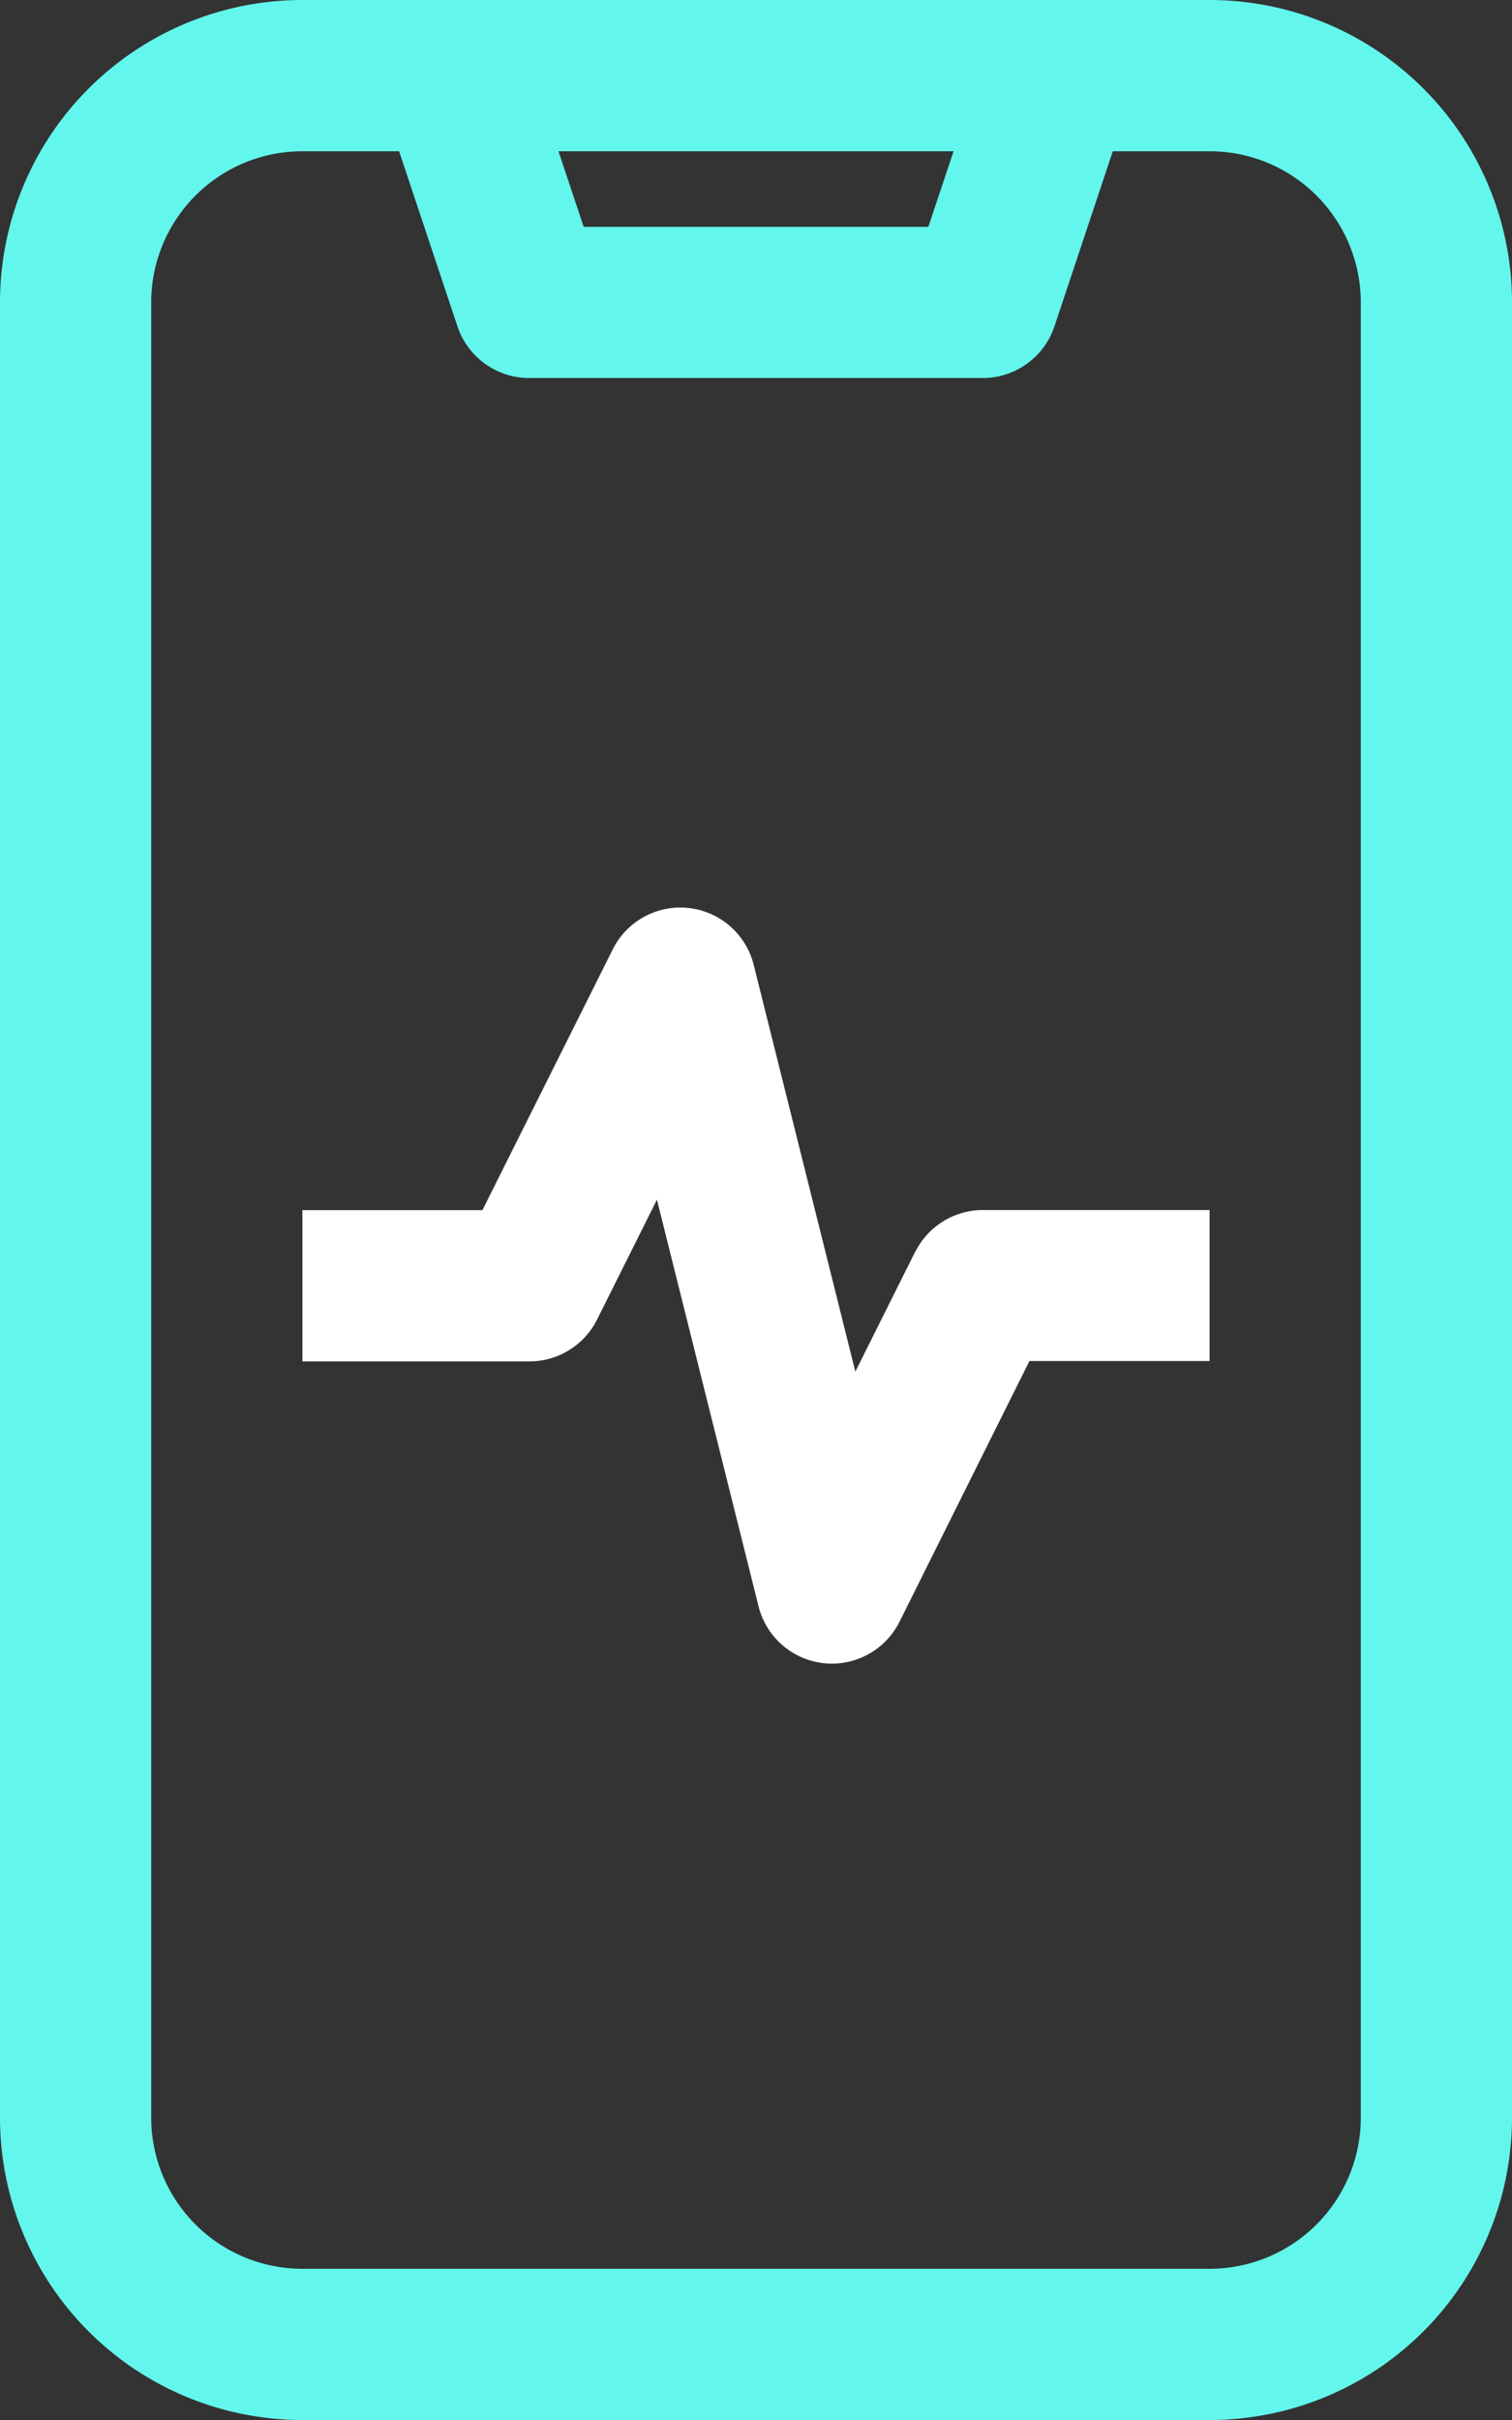 <?xml version="1.0" encoding="UTF-8"?>
<svg xmlns="http://www.w3.org/2000/svg" width="49.25" height="78.801" viewBox="0 0 49.25 78.801">
  <rect x="0" y="0" width="49.25" height="78.801" fill="#333333" stroke="none"/>
  <g id="Group_34379" data-name="Group 34379" transform="translate(-296.527 -695.621)">
    <path id="Path_39929" data-name="Path 39929" d="M81.4,31H51.85A9.85,9.85,0,0,0,42,40.85v59.1a9.85,9.85,0,0,0,9.85,9.85H81.4a9.85,9.85,0,0,0,9.85-9.85V40.85A9.85,9.85,0,0,0,81.4,31Zm-8.34,4.925-.822,2.463H61.013l-.822-2.463ZM86.325,99.951a4.925,4.925,0,0,1-4.925,4.925H51.85a4.925,4.925,0,0,1-4.925-4.925V40.85a4.925,4.925,0,0,1,4.925-4.925H55l1.9,5.7a2.463,2.463,0,0,0,2.334,1.684H74.013a2.463,2.463,0,0,0,2.334-1.684l1.9-5.7H81.4a4.925,4.925,0,0,1,4.925,4.925Z" transform="translate(254.527 664.621)" fill="#62f6ed"></path>
    <path id="Path_39930" data-name="Path 39930" d="M65.959,54.212l-1.948,3.9L60.7,44.867a2.462,2.462,0,0,0-4.593-.5l-4.243,8.488H46v4.925h7.388A2.462,2.462,0,0,0,55.6,56.414l1.948-3.9,3.31,13.241a2.462,2.462,0,0,0,4.593.5l4.231-8.488H75.55V52.851H68.163a2.463,2.463,0,0,0-2.2,1.362Z" transform="translate(260.377 682.171)" fill="#fff"></path>
  </g>
</svg>
